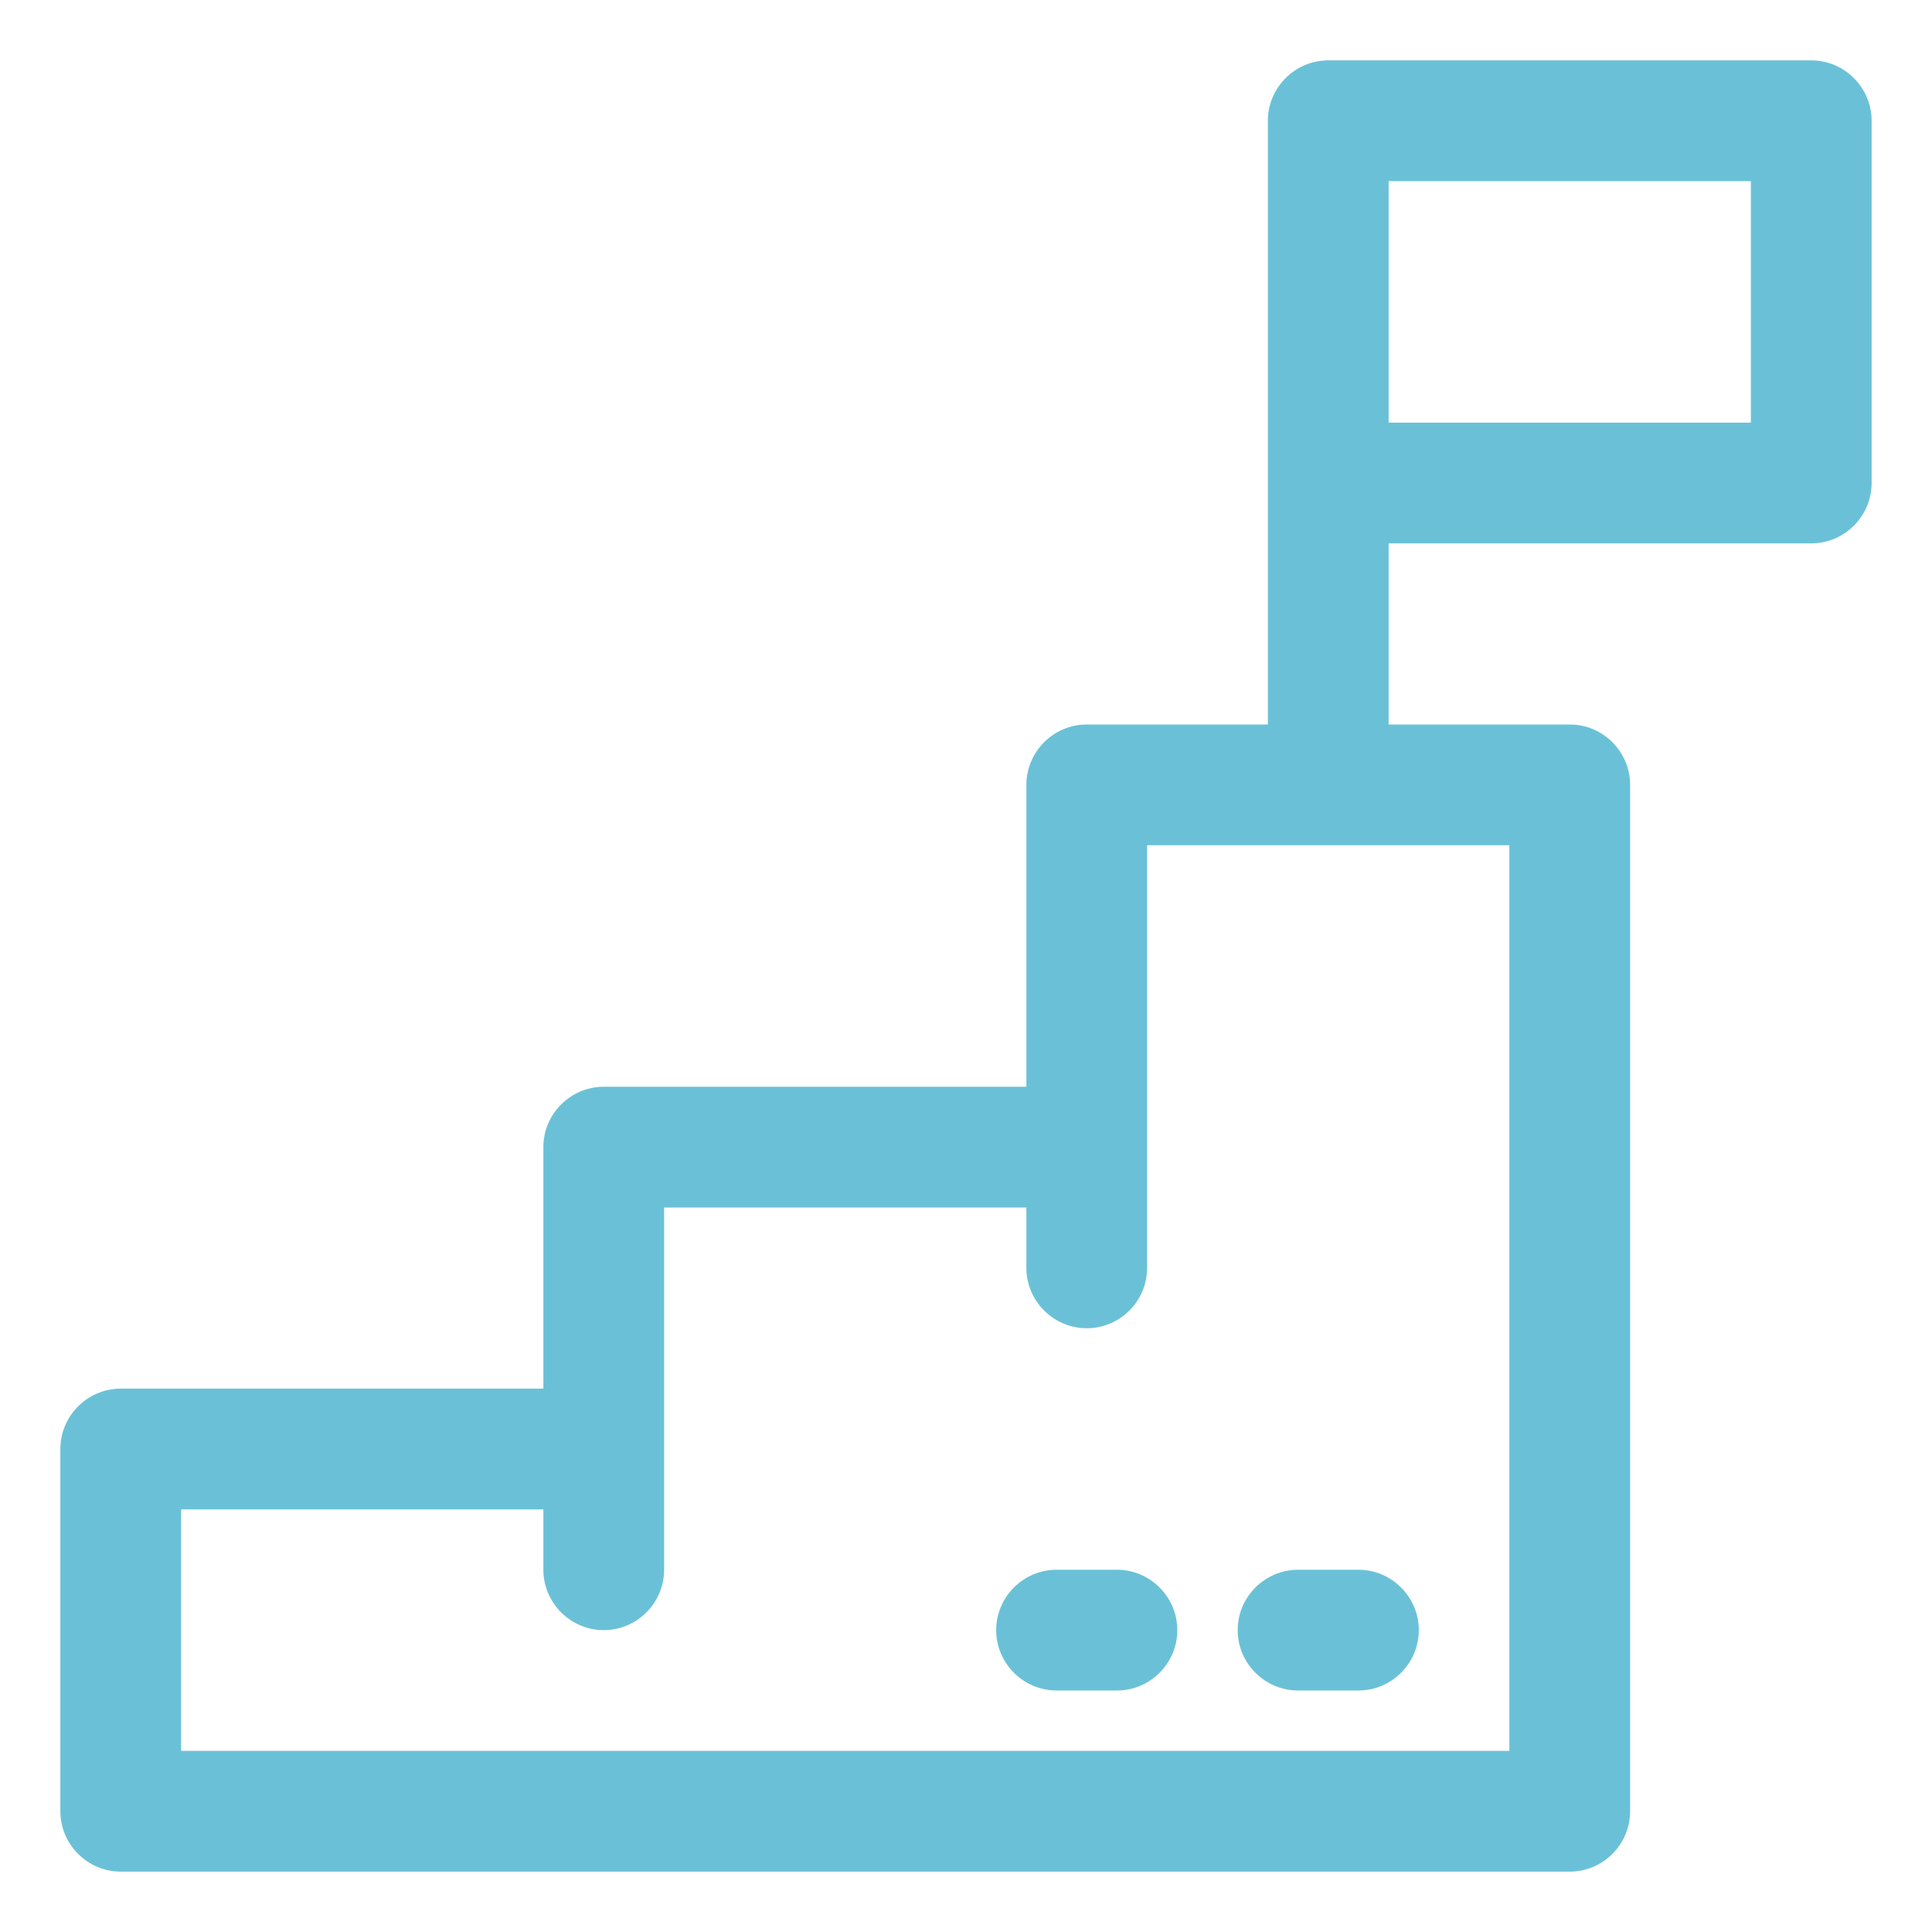 <svg xmlns="http://www.w3.org/2000/svg" width="100" height="100" viewBox="0 0 32 32" fill="none" preserveAspectRatio="none">
  <path d="M21.5 28H22.5C23.05 28 23.5 27.55 23.5 27C23.5 26.45 23.05 26 22.5 26H21.5C20.95 26 20.5 26.45 20.5 27C20.5 27.55 20.95 28 21.5 28Z" fill="#6AC1D7"/>
  <path d="M17.5 26C16.95 26 16.5 26.45 16.5 27C16.5 27.55 16.95 28 17.5 28H18.5C19.05 28 19.5 27.55 19.5 27C19.5 26.45 19.05 26 18.5 26H17.5Z" fill="#6AC1D7"/>
  <path d="M30 1H22C21.45 1 21 1.45 21 2V12H18C17.45 12 17 12.45 17 13V18H10C9.45 18 9 18.45 9 19V23H2C1.45 23 1 23.45 1 24V30C1 30.55 1.45 31 2 31H26C26.55 31 27 30.55 27 30V13C27 12.45 26.55 12 26 12H23V9H30C30.55 9 31 8.55 31 8V2C31 1.45 30.55 1 30 1ZM25 29H3V25H9V26C9 26.55 9.45 27 10 27C10.55 27 11 26.55 11 26V20H17V21C17 21.55 17.45 22 18 22C18.55 22 19 21.55 19 21V14H25V29ZM29 7H23V3H29V7Z" fill="#6AC1D7"/>
</svg>